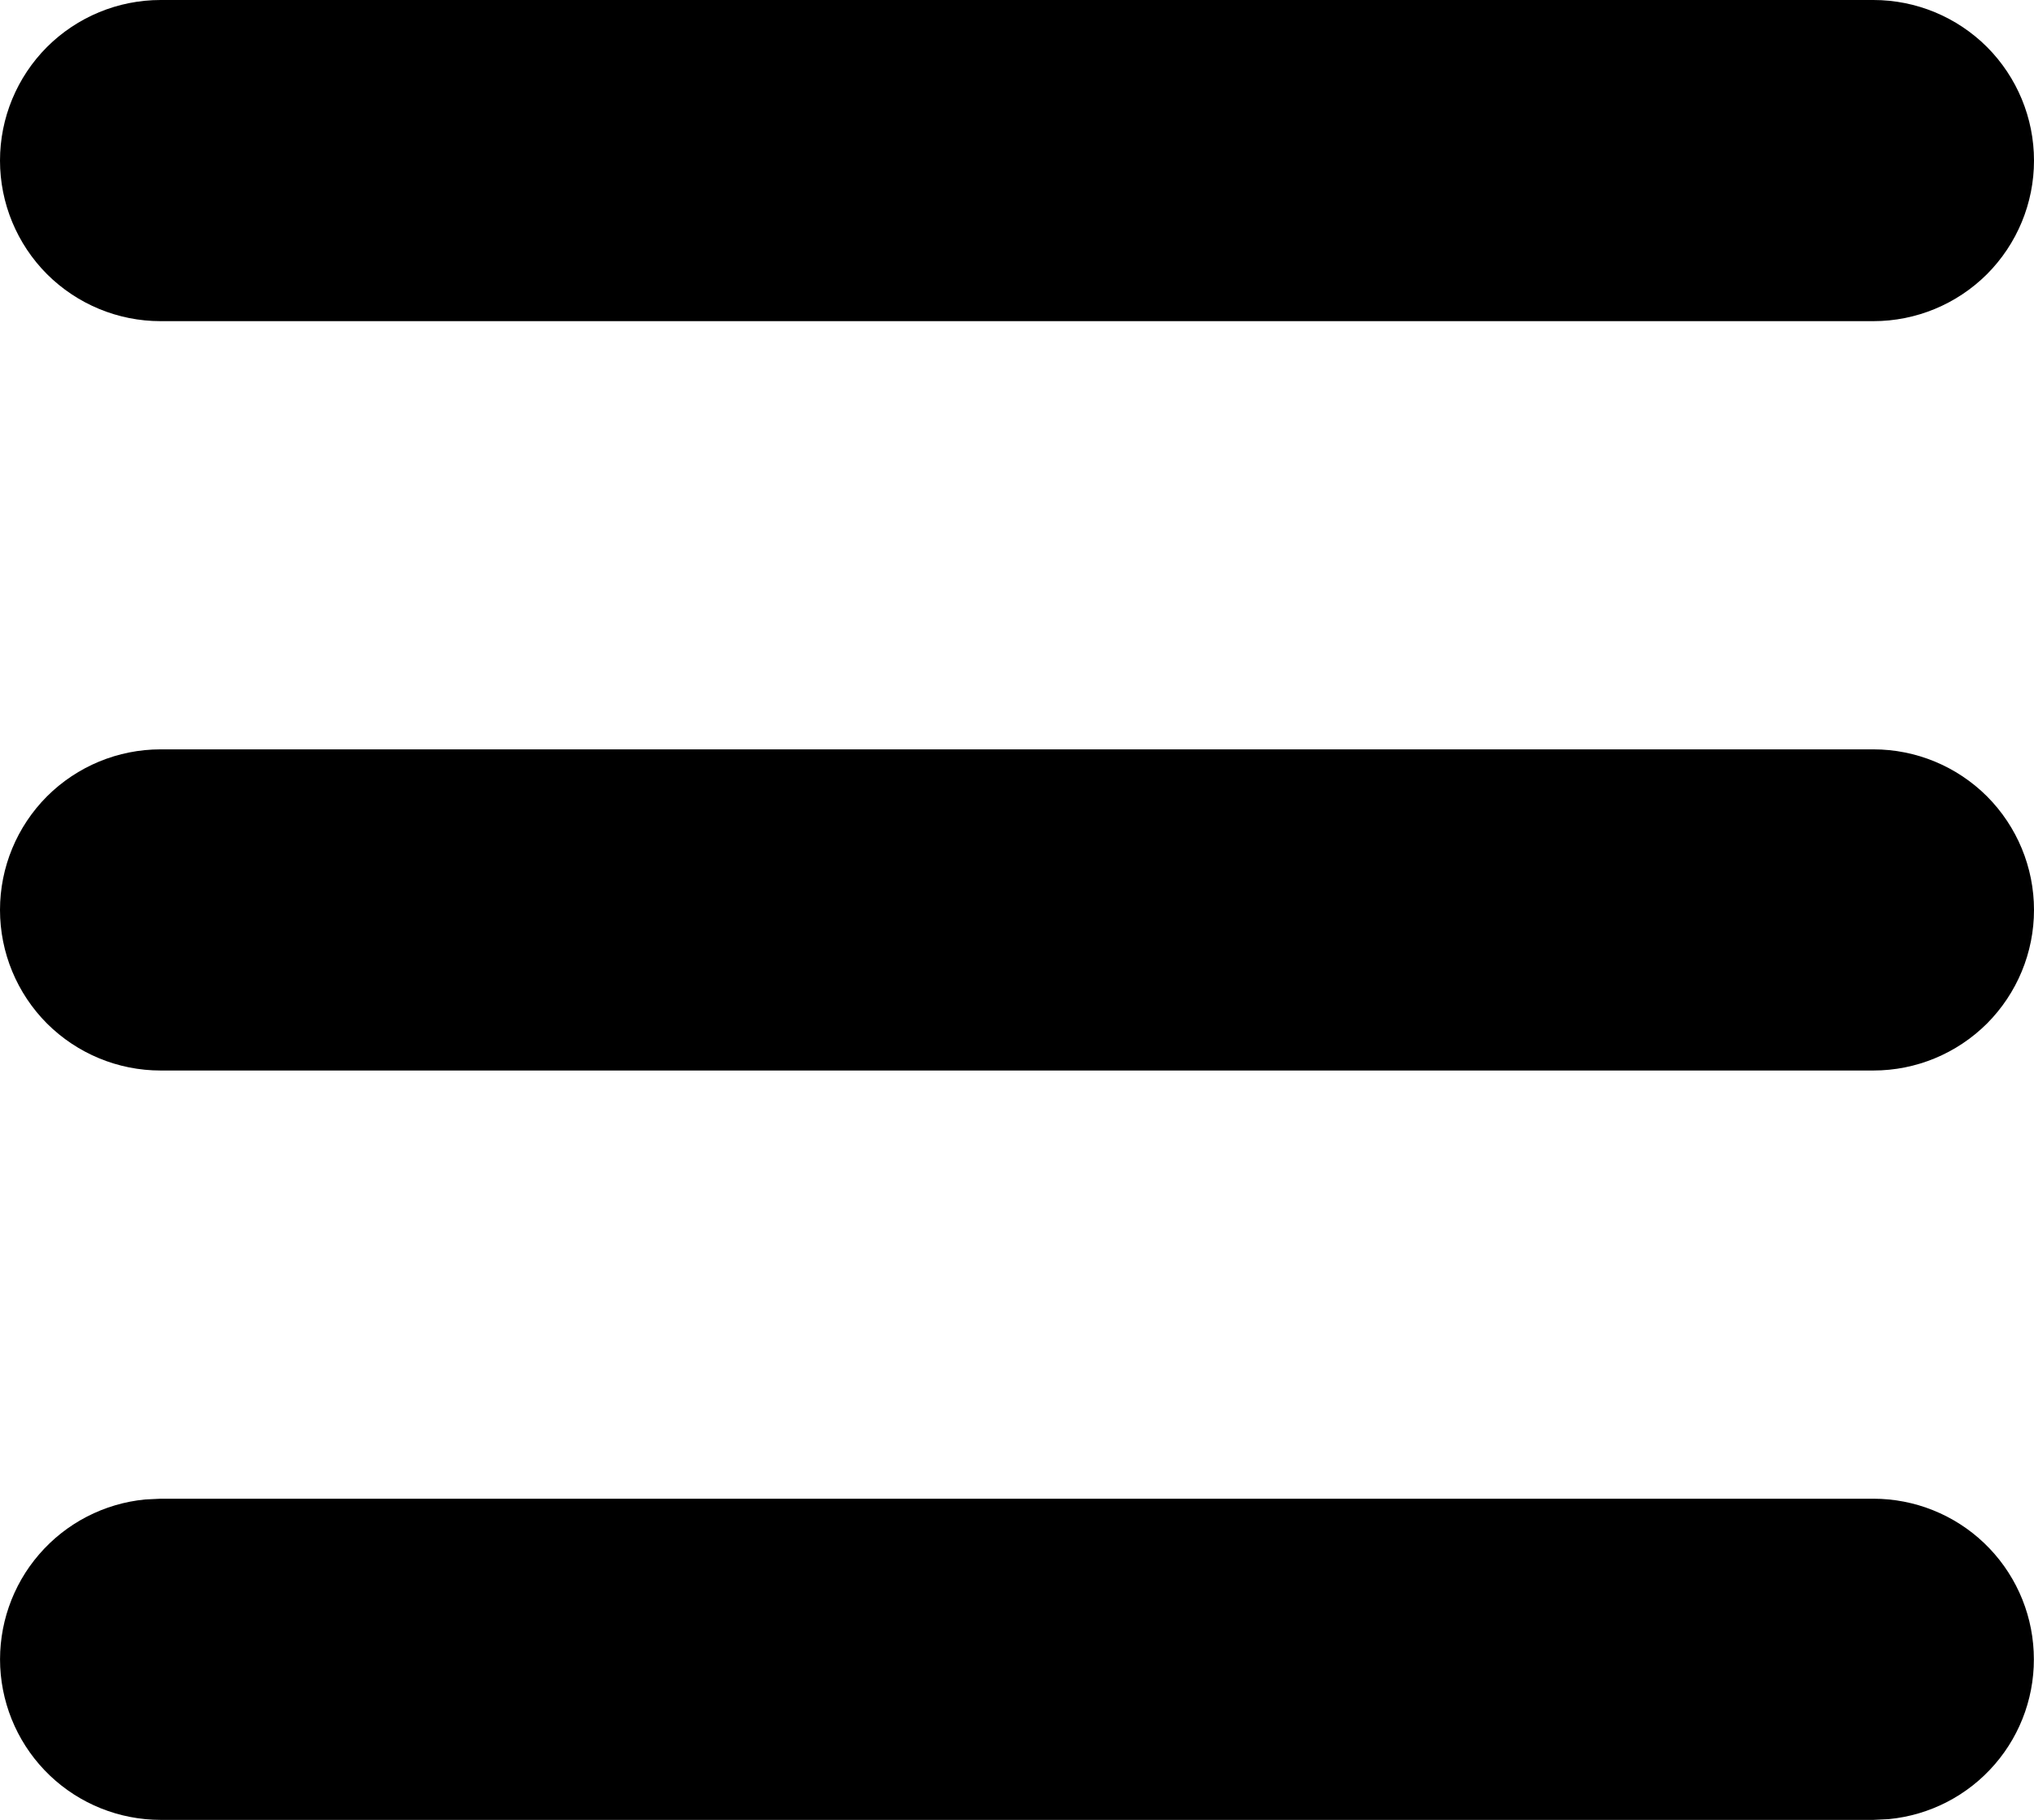 <svg width="19" height="17" viewBox="0 0 19 17" fill="none" xmlns="http://www.w3.org/2000/svg">
<path d="M17.5 14C17.885 14 18.256 14.149 18.534 14.414C18.813 14.68 18.979 15.043 18.997 15.428C19.016 15.813 18.886 16.19 18.634 16.481C18.382 16.773 18.027 16.956 17.644 16.993L17.5 17H1.5C1.115 17 0.744 16.851 0.466 16.586C0.187 16.32 0.021 15.957 0.002 15.572C-0.016 15.187 0.114 14.81 0.366 14.519C0.618 14.227 0.973 14.044 1.356 14.007L1.5 14H17.5ZM17.5 7C17.898 7 18.279 7.158 18.561 7.439C18.842 7.721 19 8.102 19 8.5C19 8.898 18.842 9.279 18.561 9.561C18.279 9.842 17.898 10 17.5 10H1.5C1.102 10 0.721 9.842 0.439 9.561C0.158 9.279 0 8.898 0 8.5C0 8.102 0.158 7.721 0.439 7.439C0.721 7.158 1.102 7 1.5 7H17.5ZM17.5 0C17.898 0 18.279 0.158 18.561 0.439C18.842 0.721 19 1.102 19 1.5C19 1.898 18.842 2.279 18.561 2.561C18.279 2.842 17.898 3 17.5 3H1.5C1.102 3 0.721 2.842 0.439 2.561C0.158 2.279 0 1.898 0 1.5C0 1.102 0.158 0.721 0.439 0.439C0.721 0.158 1.102 0 1.5 0H17.5Z" fill="black"/>
</svg>
